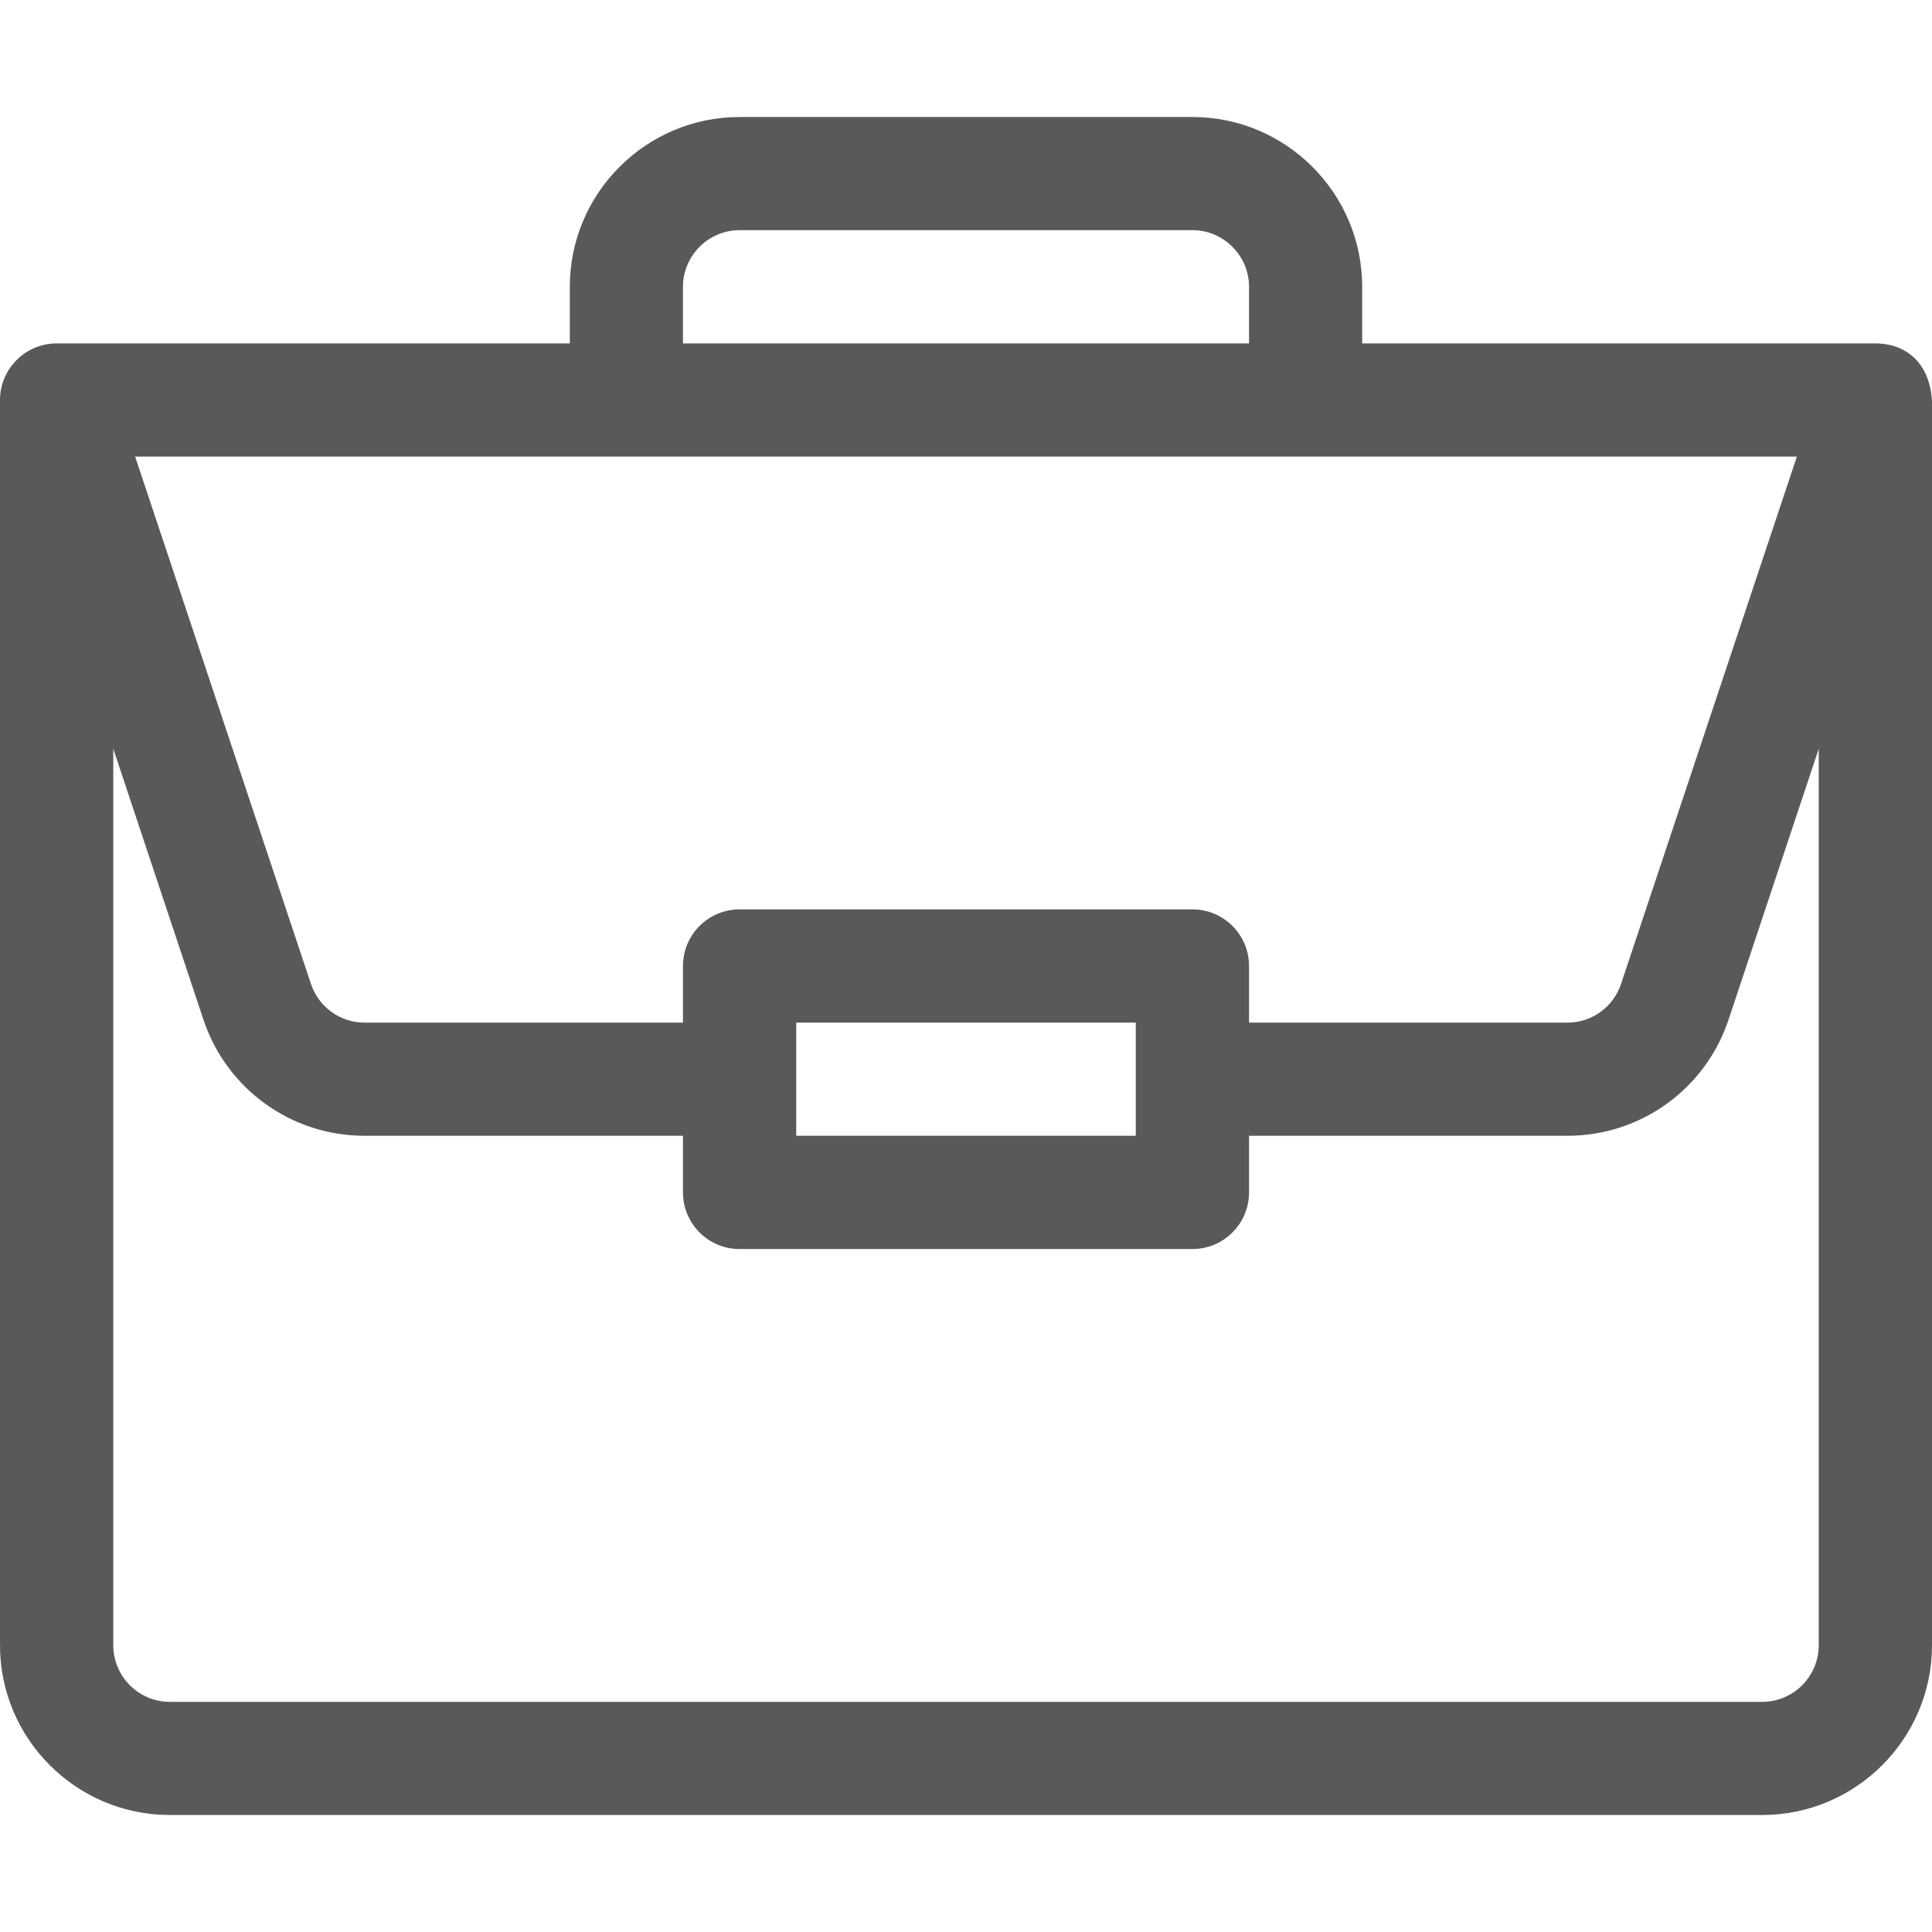 <svg width="16" height="16" viewBox="0 0 16 16" fill="none" xmlns="http://www.w3.org/2000/svg">
<path d="M15.534 2.844C15.533 2.844 15.532 2.844 15.531 2.844H11.281V2.375C11.281 1.6 10.65 0.969 9.875 0.969H6.125C5.35 0.969 4.719 1.6 4.719 2.375V2.844H0.469C0.208 2.844 0 3.058 0 3.312V13.625C0 14.4 0.631 15.031 1.406 15.031H14.594C15.369 15.031 16 14.4 16 13.625V3.322C16 3.322 16 3.321 16 3.321C15.982 3.013 15.793 2.846 15.534 2.844ZM5.656 2.375C5.656 2.117 5.867 1.906 6.125 1.906H9.875C10.133 1.906 10.344 2.117 10.344 2.375V2.844H5.656V2.375ZM14.881 3.781L13.425 8.148C13.361 8.34 13.183 8.469 12.981 8.469H10.344V8C10.344 7.741 10.134 7.531 9.875 7.531H6.125C5.866 7.531 5.656 7.741 5.656 8V8.469H3.019C2.817 8.469 2.639 8.34 2.575 8.148L1.119 3.781H14.881ZM9.406 8.469V9.406H6.594V8.469H9.406ZM15.062 13.625C15.062 13.883 14.852 14.094 14.594 14.094H1.406C1.148 14.094 0.938 13.883 0.938 13.625V6.201L1.685 8.445C1.877 9.02 2.413 9.406 3.019 9.406H5.656V9.875C5.656 10.134 5.866 10.344 6.125 10.344H9.875C10.134 10.344 10.344 10.134 10.344 9.875V9.406H12.981C13.587 9.406 14.123 9.02 14.315 8.445L15.062 6.201V13.625Z" fill="#595959"/>
</svg>
